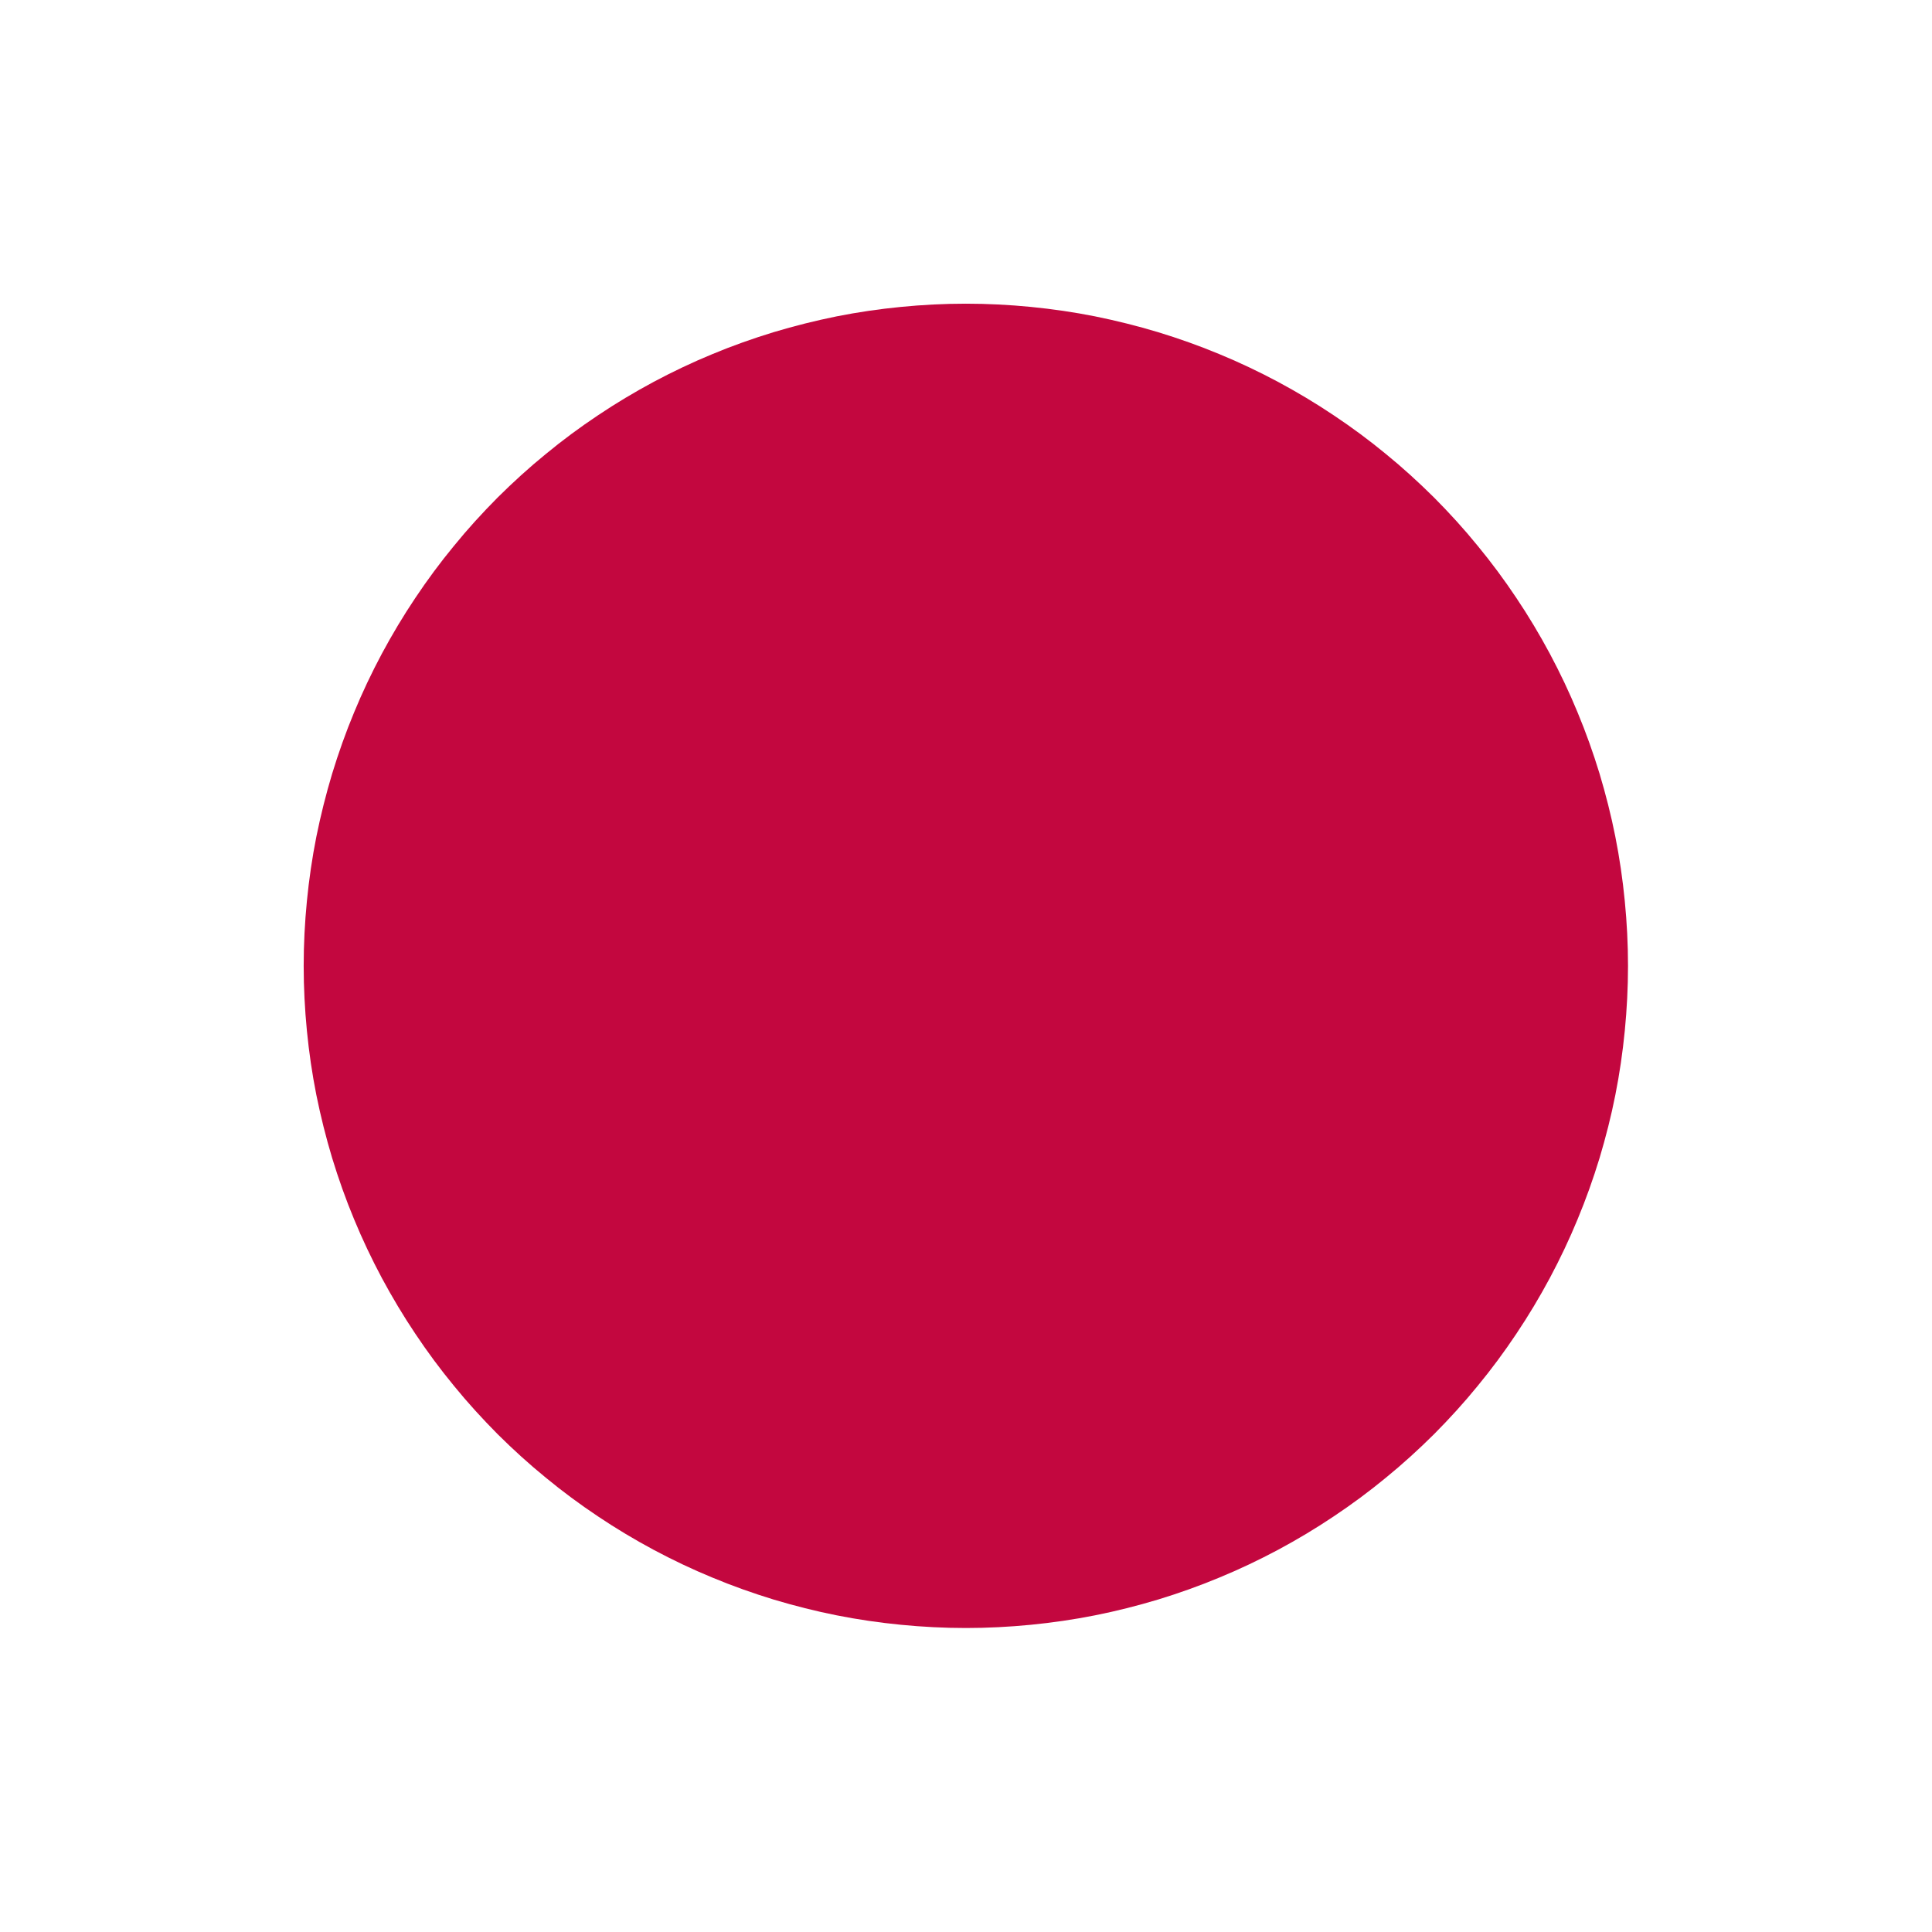 <svg xmlns="http://www.w3.org/2000/svg" xmlns:xlink="http://www.w3.org/1999/xlink" width="100" zoomAndPan="magnify" viewBox="0 0 75 75" height="100" preserveAspectRatio="xMidYMid meet" version="1.0"><defs><clipPath id="291d1f10bb"><path d="M 11.789 11.789 L 63.539 11.789 L 63.539 63.539 L 11.789 63.539 Z M 11.789 11.789 " clip-rule="nonzero"/></clipPath></defs><g clip-path="url(#291d1f10bb)"><path fill="#c3073f" d="M 63.199 37.496 C 63.199 38.336 63.156 39.176 63.074 40.016 C 62.992 40.852 62.871 41.684 62.707 42.508 C 62.543 43.336 62.336 44.148 62.094 44.957 C 61.848 45.762 61.566 46.555 61.242 47.332 C 60.922 48.109 60.562 48.867 60.164 49.613 C 59.766 50.355 59.336 51.074 58.867 51.773 C 58.398 52.477 57.898 53.152 57.363 53.801 C 56.832 54.453 56.266 55.074 55.672 55.672 C 55.074 56.266 54.453 56.832 53.801 57.363 C 53.152 57.898 52.477 58.398 51.773 58.867 C 51.074 59.336 50.355 59.766 49.613 60.164 C 48.867 60.562 48.109 60.922 47.332 61.242 C 46.555 61.566 45.762 61.848 44.957 62.094 C 44.148 62.336 43.336 62.543 42.508 62.707 C 41.684 62.871 40.852 62.992 40.016 63.074 C 39.176 63.156 38.336 63.199 37.496 63.199 C 36.652 63.199 35.812 63.156 34.977 63.074 C 34.137 62.992 33.305 62.871 32.48 62.707 C 31.652 62.543 30.84 62.336 30.031 62.094 C 29.227 61.848 28.434 61.566 27.656 61.242 C 26.879 60.922 26.121 60.562 25.375 60.164 C 24.633 59.766 23.914 59.336 23.215 58.867 C 22.512 58.398 21.836 57.898 21.188 57.363 C 20.535 56.832 19.914 56.266 19.316 55.672 C 18.723 55.074 18.156 54.453 17.625 53.801 C 17.09 53.152 16.59 52.477 16.121 51.773 C 15.652 51.074 15.223 50.355 14.824 49.613 C 14.426 48.867 14.066 48.109 13.746 47.332 C 13.422 46.555 13.141 45.762 12.895 44.957 C 12.652 44.148 12.449 43.336 12.281 42.508 C 12.117 41.684 11.996 40.852 11.914 40.016 C 11.832 39.176 11.789 38.336 11.789 37.496 C 11.789 36.652 11.832 35.812 11.914 34.977 C 11.996 34.137 12.117 33.305 12.281 32.48 C 12.449 31.652 12.652 30.84 12.895 30.031 C 13.141 29.227 13.422 28.434 13.746 27.656 C 14.066 26.879 14.426 26.121 14.824 25.375 C 15.223 24.633 15.652 23.914 16.121 23.215 C 16.59 22.512 17.09 21.836 17.625 21.188 C 18.156 20.535 18.723 19.914 19.316 19.316 C 19.914 18.723 20.535 18.156 21.188 17.625 C 21.836 17.09 22.512 16.59 23.215 16.121 C 23.914 15.652 24.633 15.223 25.375 14.824 C 26.121 14.426 26.879 14.066 27.656 13.746 C 28.434 13.422 29.227 13.141 30.031 12.895 C 30.84 12.652 31.652 12.449 32.48 12.281 C 33.305 12.117 34.137 11.996 34.977 11.914 C 35.812 11.832 36.652 11.789 37.496 11.789 C 38.336 11.789 39.176 11.832 40.016 11.914 C 40.852 11.996 41.684 12.117 42.508 12.281 C 43.336 12.449 44.148 12.652 44.957 12.895 C 45.762 13.141 46.555 13.422 47.332 13.746 C 48.109 14.066 48.867 14.426 49.613 14.824 C 50.355 15.223 51.074 15.652 51.773 16.121 C 52.477 16.59 53.152 17.09 53.801 17.625 C 54.453 18.156 55.074 18.723 55.672 19.316 C 56.266 19.914 56.832 20.535 57.363 21.188 C 57.898 21.836 58.398 22.512 58.867 23.215 C 59.336 23.914 59.766 24.633 60.164 25.375 C 60.562 26.121 60.922 26.879 61.242 27.656 C 61.566 28.434 61.848 29.227 62.094 30.031 C 62.336 30.84 62.543 31.652 62.707 32.48 C 62.871 33.305 62.992 34.137 63.074 34.977 C 63.156 35.812 63.199 36.652 63.199 37.496 Z M 63.199 37.496 " fill-opacity="1" fill-rule="nonzero"/></g></svg>